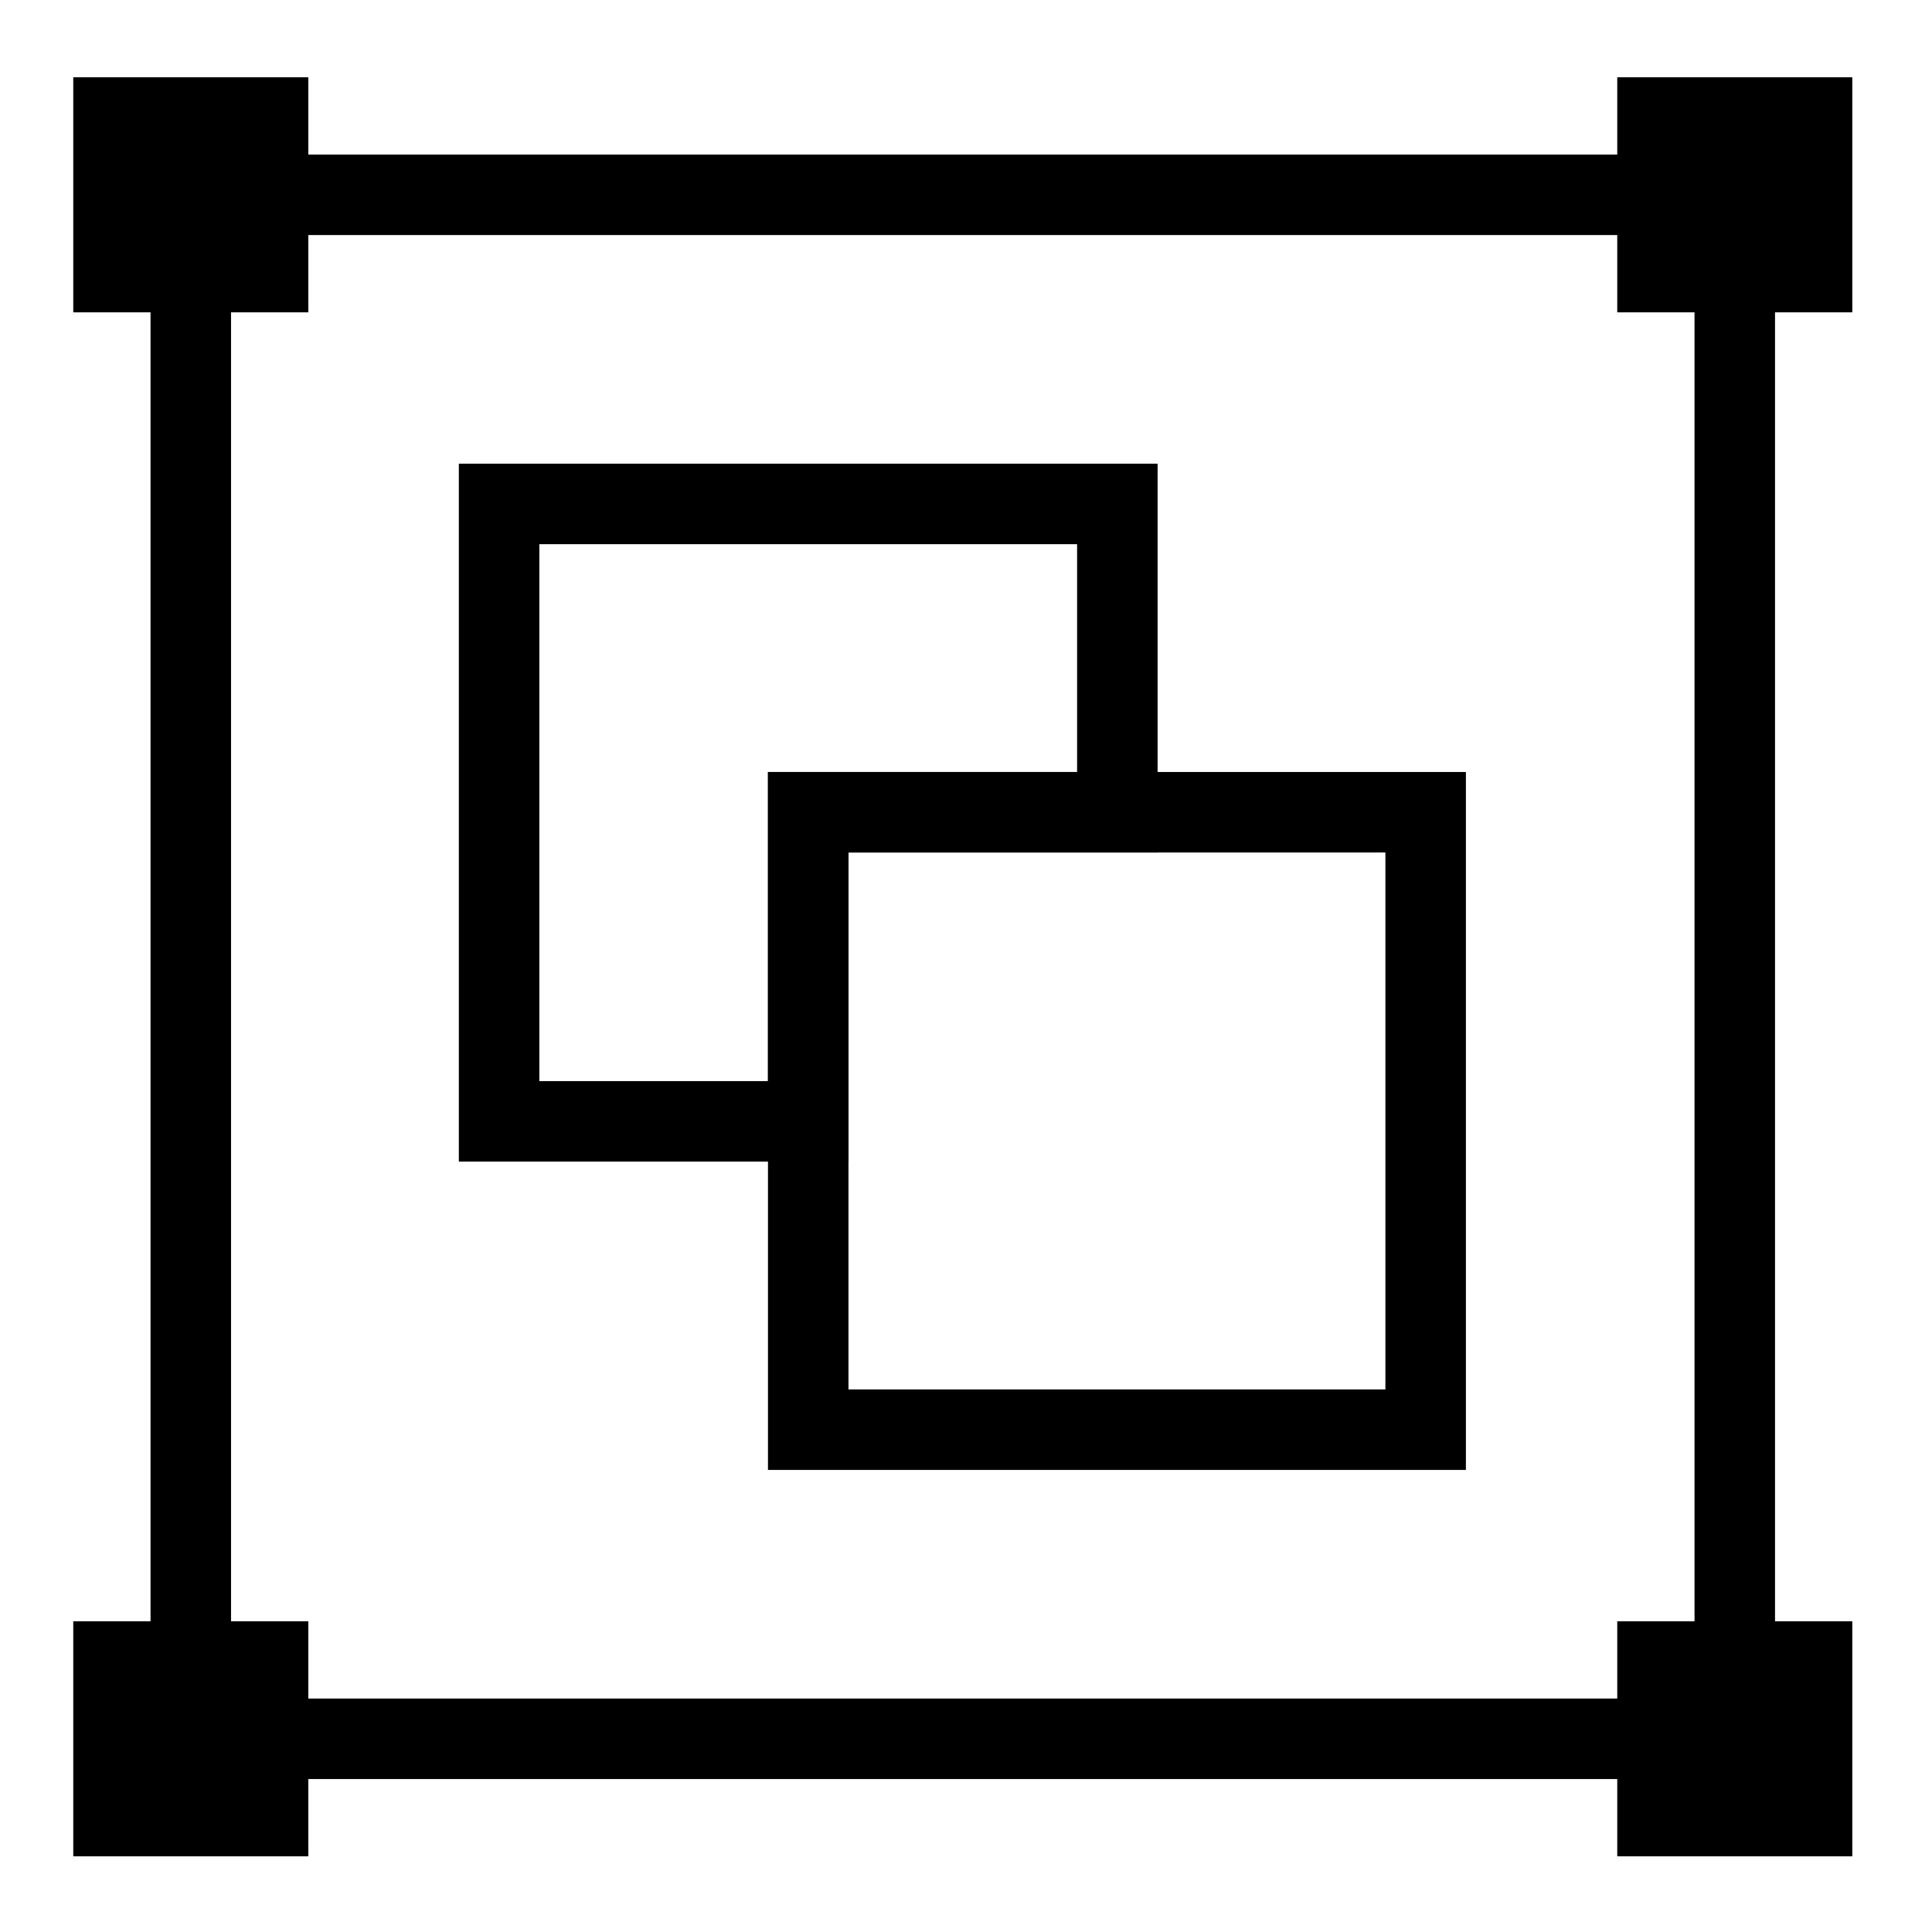 <?xml version="1.0" encoding="UTF-8"?> <svg xmlns="http://www.w3.org/2000/svg" viewBox="0 0 24 24" stroke-width="1" width="35" height="35" color="#000000"><defs><style>.cls-637b8d40f95e86b59c57a2b7-1{fill:none;stroke:currentColor;stroke-miterlimit:10;}</style></defs><g id="roll_brush" data-name="roll brush"><rect class="cls-637b8d40f95e86b59c57a2b7-1" x="2.37" y="2.42" width="19.18" height="19.18"></rect><rect class="cls-637b8d40f95e86b59c57a2b7-1" x="1.41" y="1.46" width="1.92" height="1.92"></rect><rect class="cls-637b8d40f95e86b59c57a2b7-1" x="20.59" y="1.46" width="1.92" height="1.92"></rect><rect class="cls-637b8d40f95e86b59c57a2b7-1" x="1.41" y="20.64" width="1.92" height="1.92"></rect><rect class="cls-637b8d40f95e86b59c57a2b7-1" x="20.59" y="20.64" width="1.92" height="1.92"></rect><polygon class="cls-637b8d40f95e86b59c57a2b7-1" points="13.88 6.26 13.88 10.09 10.04 10.09 10.04 13.93 6.2 13.93 6.2 6.26 13.88 6.26"></polygon><rect class="cls-637b8d40f95e86b59c57a2b7-1" x="10.04" y="10.09" width="7.67" height="7.67"></rect></g></svg> 